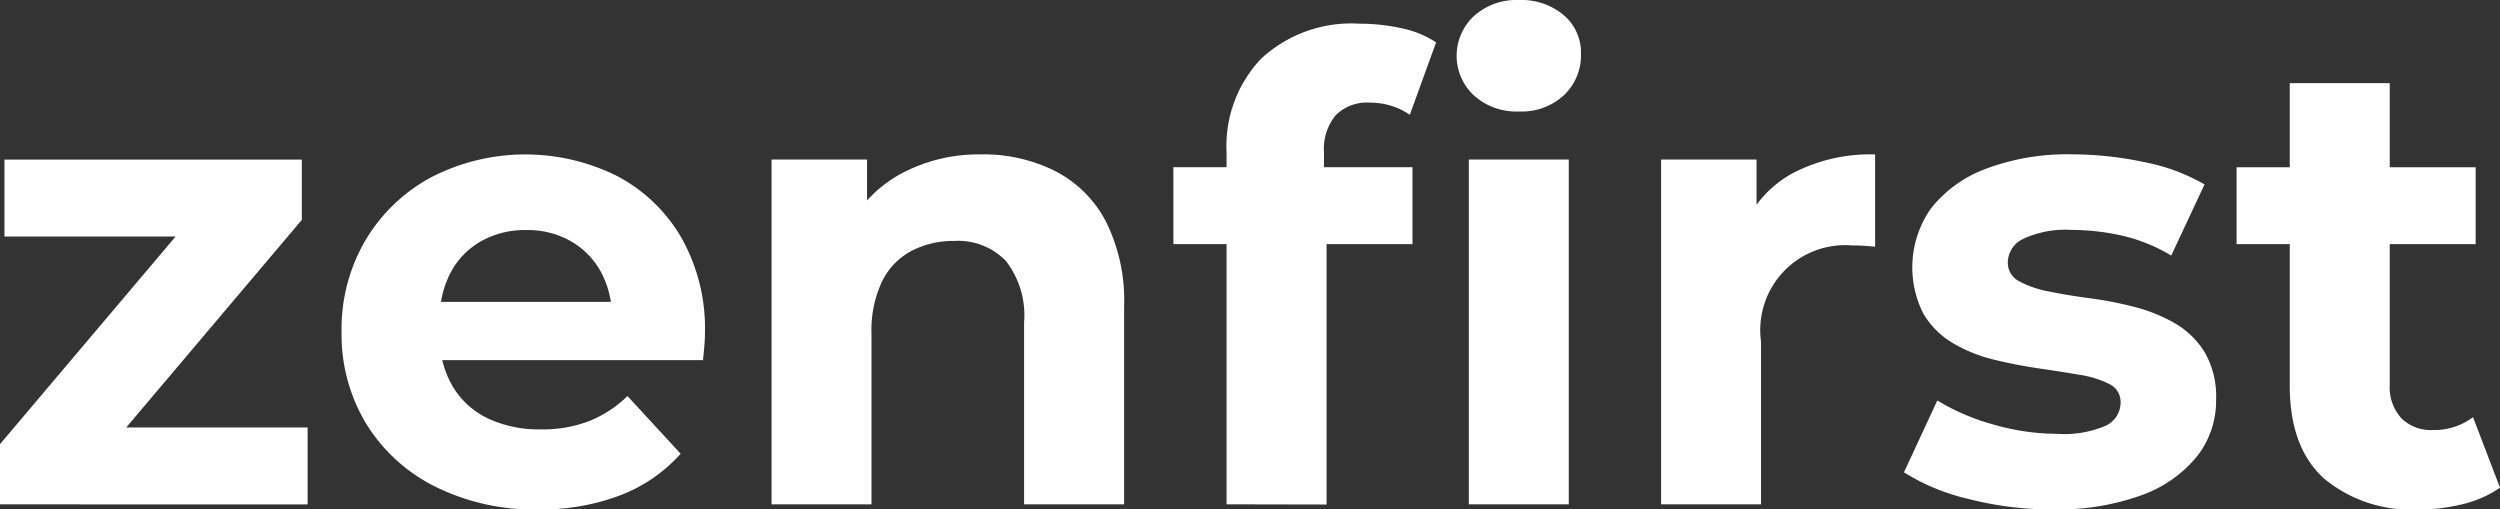 <?xml version="1.0" encoding="UTF-8"?> <svg xmlns="http://www.w3.org/2000/svg" width="163.63" height="33.345" viewBox="0 0 163.63 33.345"><rect x="0" y="0" width="163.63" height="33.345" fill="#333333" stroke="none"/><path id="Tracé_1592" data-name="Tracé 1592" d="M248.031,243.741V239.8l13.339-15.77,1.133,2.181h-14.18v-5.033h19.464v3.943l-13.339,15.77-1.173-2.181h14.89v5.034Zm35.234.335a14.542,14.542,0,0,1-6.774-1.508,11.13,11.13,0,0,1-4.509-4.132,11.287,11.287,0,0,1-1.594-5.979,11.46,11.46,0,0,1,1.573-6.019,11.137,11.137,0,0,1,4.3-4.109,13.458,13.458,0,0,1,12.144-.086,10.518,10.518,0,0,1,4.214,4.027,12.086,12.086,0,0,1,1.553,6.272c0,.251-.014.539-.043.86s-.056.62-.082.9h-18.33v-3.816h14.89l-2.517,1.133a6.28,6.28,0,0,0-.712-3.063,5.191,5.191,0,0,0-1.973-2.033,5.714,5.714,0,0,0-2.936-.735,5.837,5.837,0,0,0-2.958.735,5.109,5.109,0,0,0-1.99,2.056,6.476,6.476,0,0,0-.713,3.124v1.007a6.341,6.341,0,0,0,.818,3.25,5.337,5.337,0,0,0,2.306,2.141,7.851,7.851,0,0,0,3.5.733,8.487,8.487,0,0,0,3.167-.545,7.7,7.7,0,0,0,2.5-1.637l3.483,3.776a10.167,10.167,0,0,1-3.9,2.7,14.434,14.434,0,0,1-5.41.943m28.983-23.237a10.5,10.5,0,0,1,4.8,1.071,7.746,7.746,0,0,1,3.334,3.271,11.589,11.589,0,0,1,1.218,5.642v12.92H315.06V231.826a5.8,5.8,0,0,0-1.2-4.026,4.354,4.354,0,0,0-3.376-1.3,5.91,5.91,0,0,0-2.79.65,4.518,4.518,0,0,0-1.928,1.993,7.481,7.481,0,0,0-.693,3.44v11.158h-6.542V221.174h6.25v6.249l-1.175-1.886a8.354,8.354,0,0,1,3.481-3.481,10.723,10.723,0,0,1,5.158-1.218m16.066,22.9V220.67a8.289,8.289,0,0,1,2.265-6.1,8.689,8.689,0,0,1,6.46-2.288,12.551,12.551,0,0,1,2.745.3,6.4,6.4,0,0,1,2.246.922l-1.721,4.739a4.49,4.49,0,0,0-1.215-.587,4.741,4.741,0,0,0-1.426-.21,2.889,2.889,0,0,0-2.2.817,3.452,3.452,0,0,0-.775,2.456v2.1l.168,2.811v18.121Zm-3.481-22.064H340.48v5.034H324.833Zm19.338-.5h6.542v22.567h-6.542Zm3.272-3.147a4.153,4.153,0,0,1-2.936-1.048,3.549,3.549,0,0,1,0-5.2,4.153,4.153,0,0,1,2.936-1.048,4.312,4.312,0,0,1,2.936.985,3.211,3.211,0,0,1,1.133,2.538,3.6,3.6,0,0,1-1.112,2.706,4.086,4.086,0,0,1-2.956,1.068m9.312,25.713V221.174H363v6.376l-.88-1.846a7.244,7.244,0,0,1,3.229-3.628,10.969,10.969,0,0,1,5.412-1.238v6.04c-.28-.028-.533-.049-.756-.062s-.461-.02-.712-.02a5.561,5.561,0,0,0-6,6.292v10.653Zm25.671.335a22.085,22.085,0,0,1-5.559-.69,13.753,13.753,0,0,1-4.216-1.743l2.183-4.7a14.459,14.459,0,0,0,3.669,1.572,15.076,15.076,0,0,0,4.173.609,6.835,6.835,0,0,0,3.209-.545,1.677,1.677,0,0,0,.945-1.51,1.281,1.281,0,0,0-.736-1.2,6.415,6.415,0,0,0-1.95-.607q-1.216-.21-2.664-.42t-2.915-.566a9.89,9.89,0,0,1-2.683-1.07,5.5,5.5,0,0,1-1.951-1.928,6.694,6.694,0,0,1,.5-6.922,8.19,8.19,0,0,1,3.586-2.579,15.058,15.058,0,0,1,5.622-.945,22.806,22.806,0,0,1,4.7.5,12.731,12.731,0,0,1,3.986,1.468l-2.181,4.657a11.007,11.007,0,0,0-3.293-1.321,15.181,15.181,0,0,0-3.209-.357,6.585,6.585,0,0,0-3.189.587,1.73,1.73,0,0,0-1.005,1.51,1.361,1.361,0,0,0,.733,1.258,6.733,6.733,0,0,0,1.951.673q1.218.25,2.664.441a24.263,24.263,0,0,1,2.916.565,10.51,10.51,0,0,1,2.663,1.071,5.586,5.586,0,0,1,1.951,1.886,5.778,5.778,0,0,1,.755,3.126,5.877,5.877,0,0,1-1.258,3.713,8.261,8.261,0,0,1-3.629,2.536,15.944,15.944,0,0,1-5.767.923m23.909,0a8.865,8.865,0,0,1-6.21-2.033q-2.224-2.036-2.224-6.062v-19.8h6.544V235.9a3.028,3.028,0,0,0,.756,2.2,2.736,2.736,0,0,0,2.056.775,4.209,4.209,0,0,0,2.641-.839l1.763,4.614a7.2,7.2,0,0,1-2.413,1.071,11.852,11.852,0,0,1-2.913.355m-11.914-22.4h15.647v5.034H394.42Z" transform="translate(-248.031 -210.73)" fill="#fff"></path></svg> 